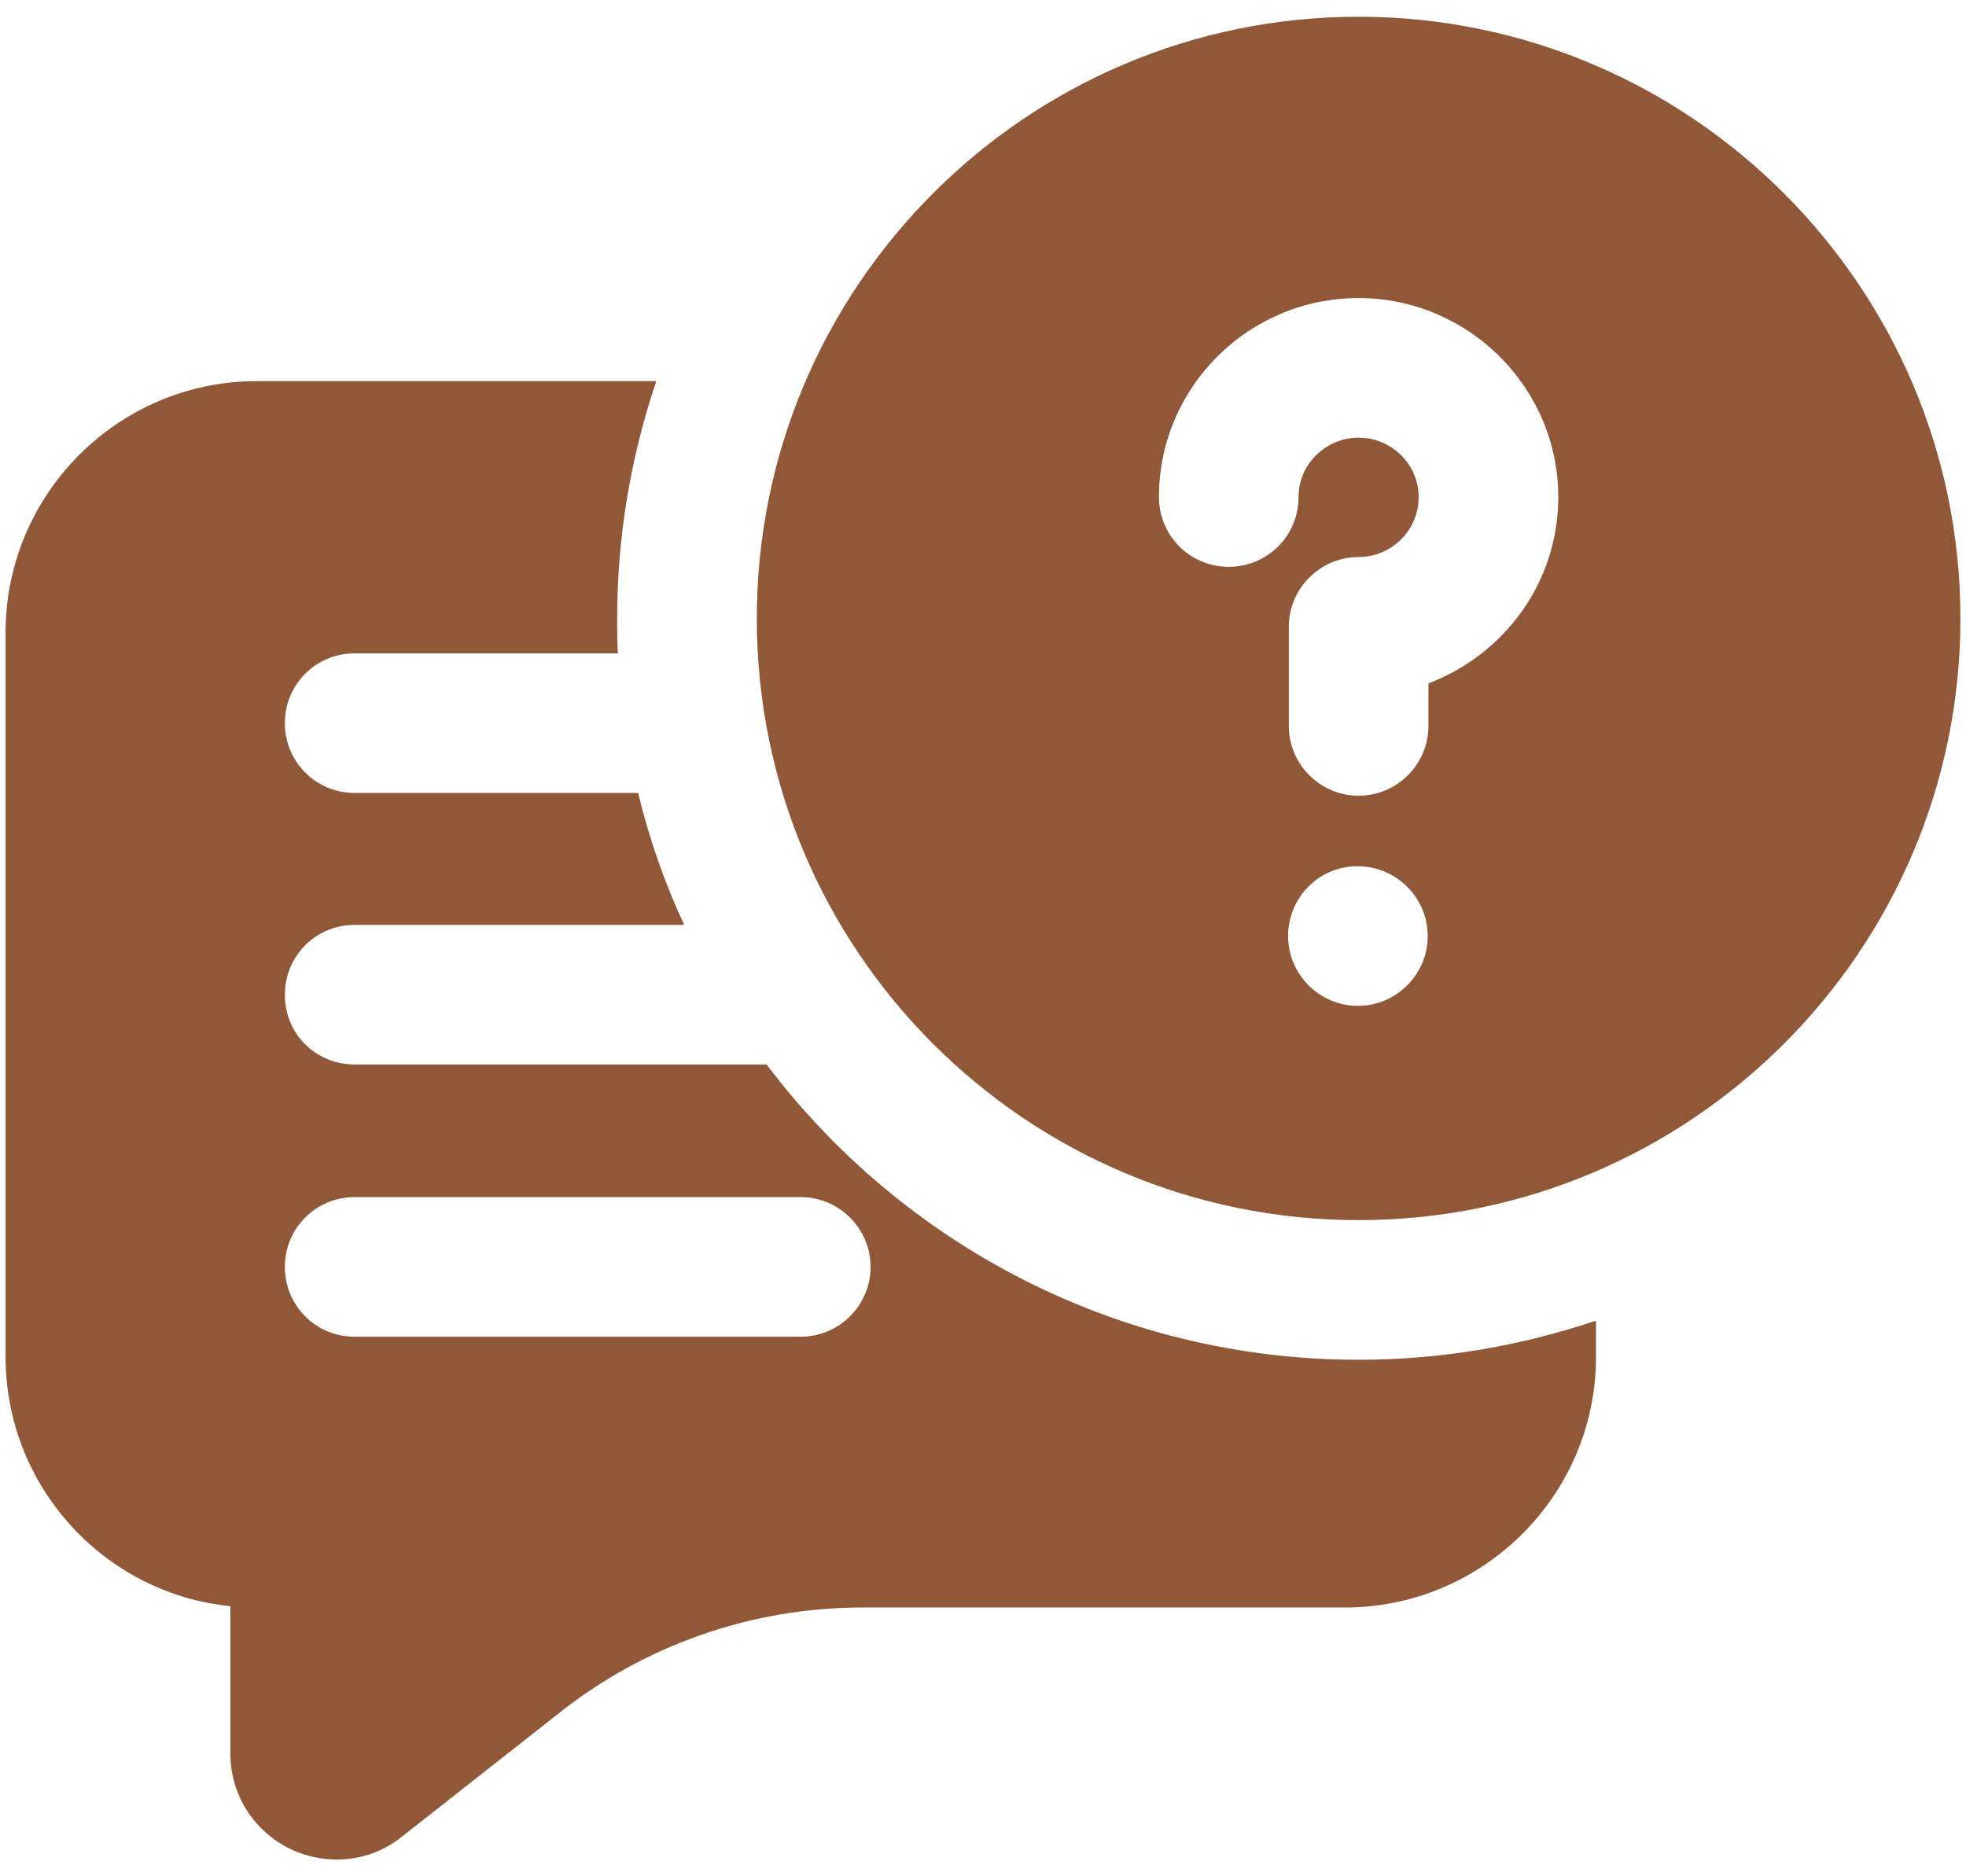<?xml version="1.0" encoding="UTF-8"?>
<svg xmlns="http://www.w3.org/2000/svg" width="44" height="42" viewBox="0 0 44 42" fill="none">
  <g>
    <path d="M17.156 23.828H7.938C7.062 23.828 6.375 23.141 6.375 22.266C6.375 21.406 7.062 20.703 7.938 20.703H15.312C14.875 19.766 14.531 18.781 14.281 17.75H7.938C7.062 17.75 6.375 17.047 6.375 16.188C6.375 15.328 7.062 14.625 7.938 14.625H13.828C13.812 14.359 13.812 14.109 13.812 13.844C13.812 11.984 14.125 10.203 14.688 8.531H5.75C2.641 8.531 0.125 11.062 0.125 14.156V30.375C0.125 33.266 2.328 35.672 5.156 35.953V39.25C5.156 40.172 5.672 40.984 6.5 41.391C6.828 41.547 7.188 41.625 7.531 41.625C8.062 41.625 8.578 41.453 9 41.109L12.516 38.344C14.422 36.828 16.828 35.984 19.281 35.984H30.094C33.188 35.984 35.719 33.469 35.719 30.375V29.562C34.047 30.125 32.266 30.438 30.406 30.438C25 30.438 20.188 27.844 17.156 23.828ZM17.922 29.922H7.938C7.062 29.922 6.375 29.219 6.375 28.359C6.375 27.5 7.062 26.797 7.938 26.797H17.922C18.781 26.797 19.484 27.5 19.484 28.359C19.484 29.219 18.781 29.922 17.922 29.922Z" fill="#915838"></path>
    <path d="M30.406 0.375C22.969 0.375 16.938 6.422 16.938 13.844C16.938 21.281 22.969 27.312 30.406 27.312C37.828 27.312 43.875 21.281 43.875 13.844C43.875 6.422 37.828 0.375 30.406 0.375ZM30.391 22.516C29.531 22.516 28.828 21.812 28.828 20.953C28.828 20.094 29.516 19.391 30.375 19.391H30.391C31.25 19.391 31.953 20.094 31.953 20.953C31.953 21.812 31.25 22.516 30.391 22.516ZM31.969 15.297V16.25C31.969 17.109 31.266 17.812 30.406 17.812C29.547 17.812 28.844 17.109 28.844 16.25V14.031C28.844 13.172 29.547 12.469 30.406 12.469C31.141 12.469 31.75 11.875 31.75 11.125C31.75 10.391 31.141 9.797 30.406 9.797C29.672 9.797 29.062 10.391 29.062 11.125C29.062 12 28.359 12.688 27.5 12.688C26.641 12.688 25.938 12 25.938 11.125C25.938 8.672 27.938 6.672 30.406 6.672C32.859 6.672 34.875 8.672 34.875 11.125C34.875 13.047 33.656 14.656 31.969 15.297Z" fill="#915838"></path>
  </g>
</svg>